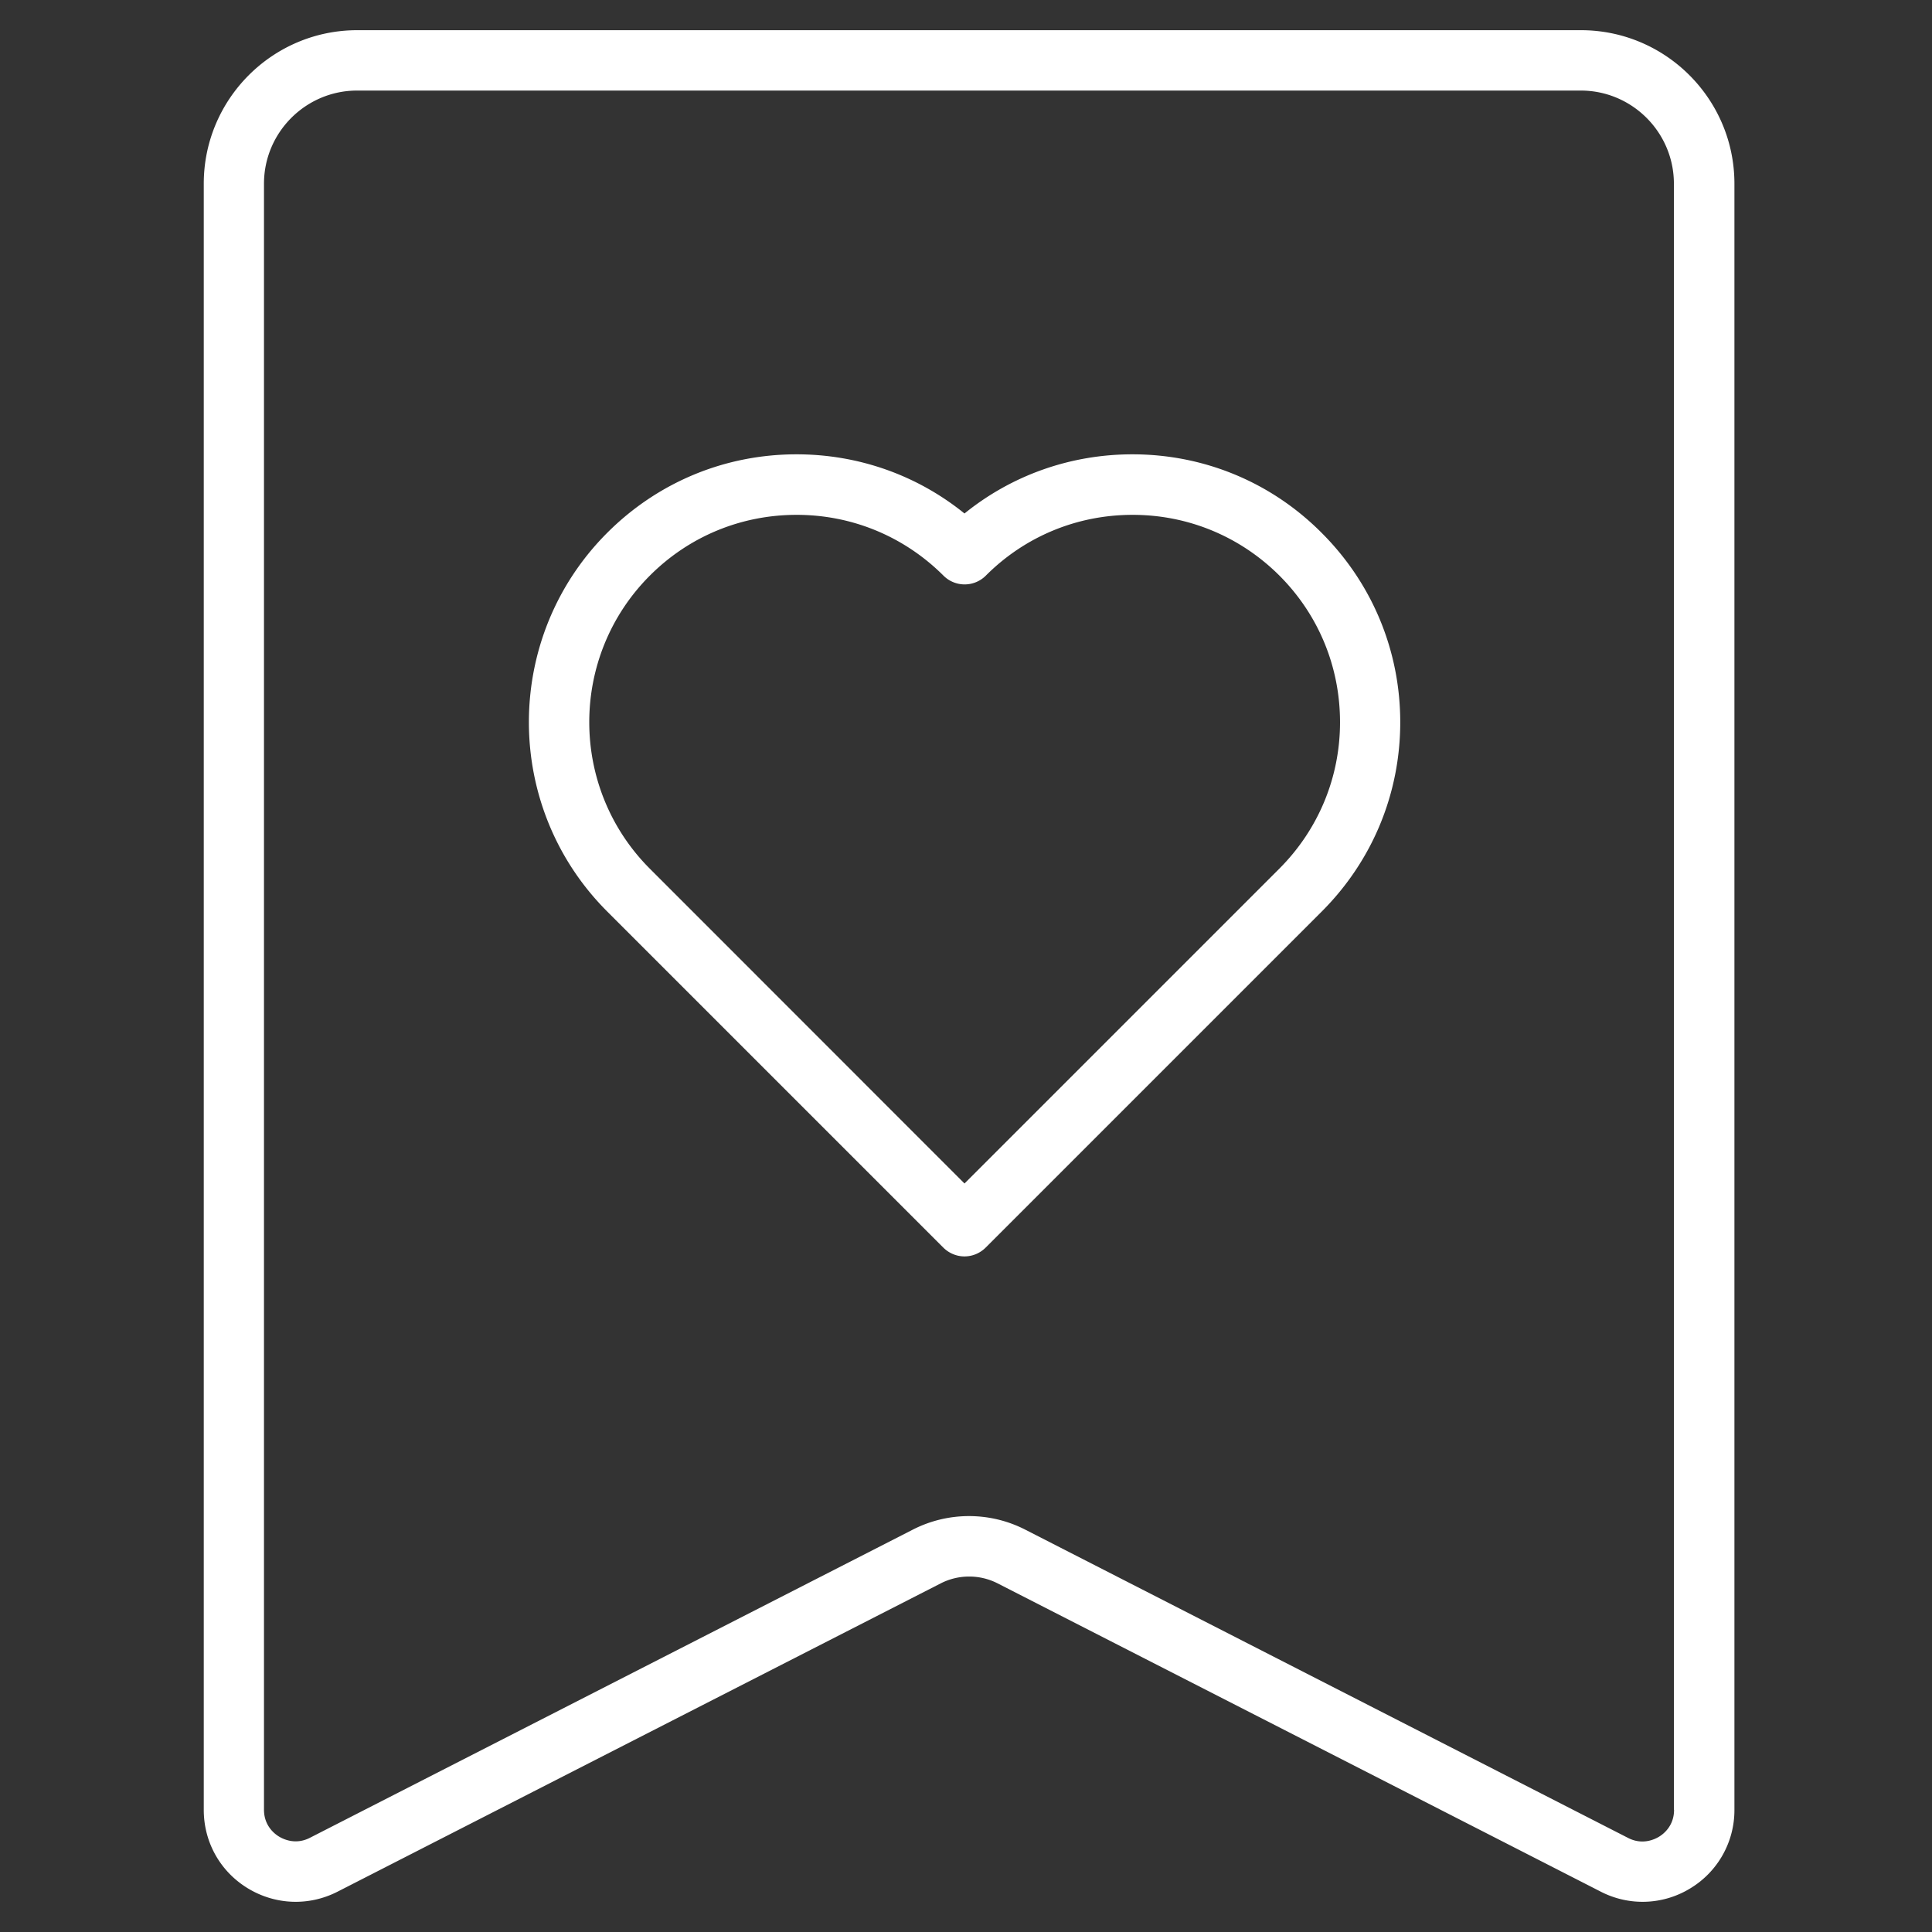 <svg xmlns="http://www.w3.org/2000/svg" version="1.1" xmlns:xlink="http://www.w3.org/1999/xlink" width="512" height="512" x="0" y="0" viewBox="0 0 128 128" style="enable-background:new 0 0 512 512" xml:space="preserve" class=""><rect x="0" y="0" width="128" height="128" fill="#333333" stroke="none"/><g><path d="M75.03 30.1c-4.1 0-7.99 1.38-11.13 3.92-3.14-2.54-7.03-3.92-11.13-3.92-4.74 0-9.19 1.85-12.54 5.2-6.92 6.92-6.92 18.17 0 25.09l22.26 22.26c.39.39.9.59 1.41.59s1.02-.2 1.41-.59l22.26-22.26c3.35-3.35 5.2-7.81 5.2-12.54s-1.85-9.19-5.2-12.54c-3.34-3.36-7.8-5.21-12.54-5.21zm9.72 27.46L63.9 78.41 43.06 57.56c-5.36-5.36-5.36-14.07 0-19.43 2.6-2.6 6.05-4.02 9.72-4.02s7.12 1.43 9.72 4.02a1.983 1.983 0 0 0 2.82 0c2.6-2.6 6.05-4.02 9.72-4.02s7.12 1.43 9.72 4.02c2.6 2.6 4.02 6.05 4.02 9.72s-1.44 7.12-4.03 9.71z" fill="#ffffff" opacity="1" data-original="#000000" class=""></path><path d="M104.74 2H23.67C18.06 2 13.5 6.56 13.5 12.17v107.74c0 2.14 1.09 4.08 2.91 5.19s4.05 1.2 5.95.23l39.97-20.43c1.18-.6 2.58-.6 3.76 0l39.97 20.43a6.048 6.048 0 0 0 5.94-.23 6.048 6.048 0 0 0 2.91-5.19V12.17c0-5.61-4.56-10.17-10.17-10.17zm6.17 117.91c0 1.06-.7 1.6-1 1.78s-1.1.56-2.04.08L67.9 101.33a8.177 8.177 0 0 0-7.4 0l-39.97 20.43c-.94.48-1.74.1-2.04-.08s-1-.72-1-1.78V12.17c0-3.4 2.77-6.17 6.17-6.17h81.07c3.4 0 6.17 2.77 6.17 6.17v107.74z" fill="#ffffff" opacity="1" data-original="#000000" class=""></path></g></svg>